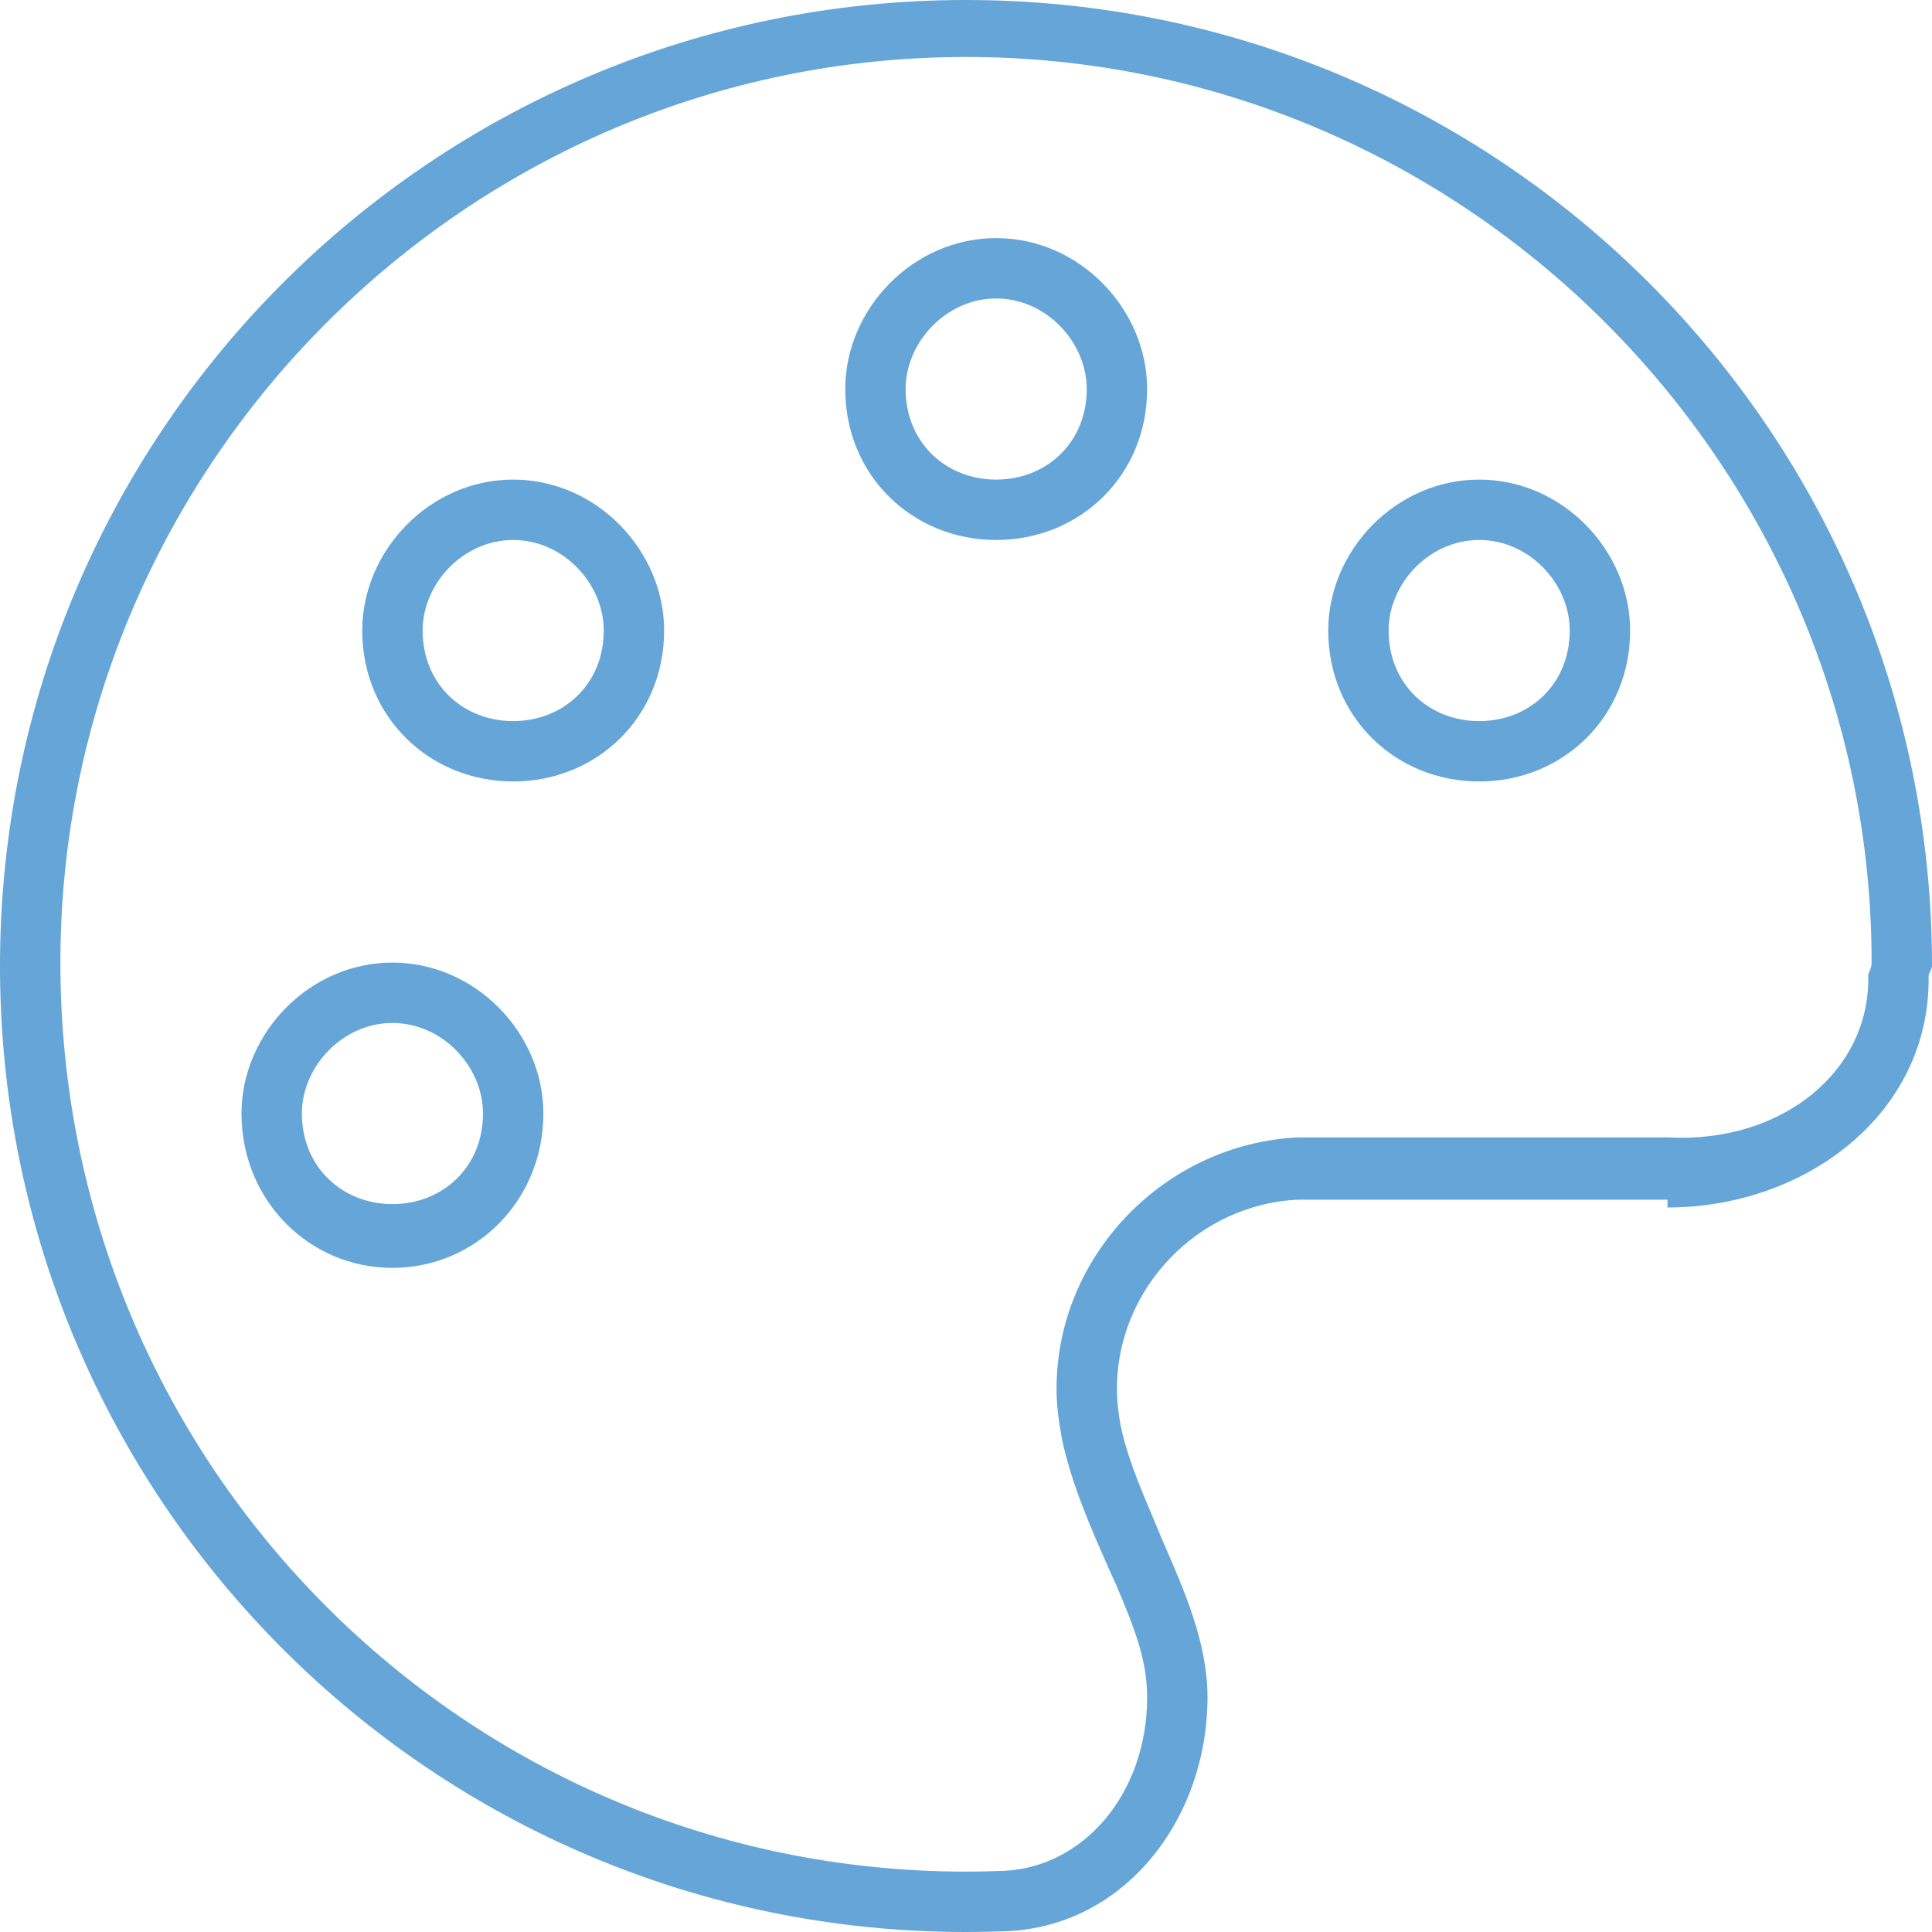 ﻿<?xml version="1.0" encoding="utf-8"?>
<svg version="1.1" xmlns:xlink="http://www.w3.org/1999/xlink" width="124px" height="124px" xmlns="http://www.w3.org/2000/svg">
  <g transform="matrix(1 0 0 1 -388 -3934 )">
    <path d="M 25.188 81.375  C 19.838 81.375  15.5 77.04  15.5 71.47  C 15.5 66.335  19.838 61.782  25.188 61.782  C 30.54 61.782  34.875 66.335  34.875 71.47  C 34.875 77.04  30.54 81.375  25.188 81.375  Z M 19.375 71.47  C 19.375 74.909  21.979 77.282  25.188 77.282  C 28.409 77.282  31 74.909  31 71.47  C 31 68.466  28.409 65.657  25.188 65.657  C 21.979 65.657  19.375 68.466  19.375 71.47  Z M 32.938 30.782  C 38.29 30.782  42.625 35.335  42.625 40.47  C 42.625 46.04  38.29 50.157  32.938 50.157  C 27.585 50.157  23.25 46.04  23.25 40.47  C 23.25 35.335  27.585 30.782  32.938 30.782  Z M 38.75 40.47  C 38.75 37.466  36.159 34.657  32.938 34.657  C 29.716 34.657  27.125 37.466  27.125 40.47  C 27.125 43.909  29.716 46.282  32.938 46.282  C 36.159 46.282  38.75 43.909  38.75 40.47  Z M 63.938 34.657  C 58.585 34.657  54.25 30.54  54.25 24.97  C 54.25 19.838  58.585 15.282  63.938 15.282  C 69.29 15.282  73.625 19.838  73.625 24.97  C 73.625 30.54  69.29 34.657  63.938 34.657  Z M 58.125 24.97  C 58.125 28.409  60.716 30.782  63.938 30.782  C 67.159 30.782  69.75 28.409  69.75 24.97  C 69.75 21.976  67.159 19.157  63.938 19.157  C 60.716 19.157  58.125 21.976  58.125 24.97  Z M 94.938 30.782  C 100.29 30.782  104.625 35.335  104.625 40.47  C 104.625 46.04  100.29 50.157  94.938 50.157  C 89.585 50.157  85.25 46.04  85.25 40.47  C 85.25 35.335  89.585 30.782  94.938 30.782  Z M 100.75 40.47  C 100.75 37.466  98.159 34.657  94.938 34.657  C 91.716 34.657  89.125 37.466  89.125 40.47  C 89.125 43.909  91.716 46.282  94.938 46.282  C 98.159 46.282  100.75 43.909  100.75 40.47  Z M 107.023 77.5  L 107.023 77  L 83.312 77  C 76.895 77.282  71.688 82.707  71.688 89.125  C 71.688 89.948  71.784 90.748  71.93 91.523  C 72.462 93.993  73.504 96.173  74.57 98.764  C 76.023 102.106  77.5 105.424  77.5 108.936  C 77.5 116.662  72.269 123.637  64.567 123.952  C 63.72 123.976  62.848 124  62 124  C 27.755 124  0 96.245  0 62  C 0 27.755  27.755 0  62 0  C 96.245 0  124 27.755  124 62  C 124 62.218  123.782 62.436  123.782 62.654  C 123.903 71.494  115.862 77.5  107.023 77.5  Z M 119.907 62.605  C 119.907 62.412  120.125 62.194  120.125 61.782  C 120.125 29.91  94.09 3.657  62 3.657  C 29.91 3.657  3.875 29.91  3.875 61.782  C 3.875 94.09  29.91 120.125  62 120.125  C 62.799 120.125  63.598 120.101  64.398 120.077  C 69.532 119.859  73.625 115.136  73.625 108.936  C 73.625 106.587  72.85 104.577  71.639 101.719  C 71.445 101.307  71.252 100.895  71.058 100.435  C 70.016 98.062  68.757 95.228  68.152 92.322  C 67.934 91.087  67.812 90.215  67.812 89.125  C 67.812 80.576  74.763 73.407  83.312 73  L 107.023 73  C 114.385 73.407  120.052 68.733  119.907 62.605  Z " fill-rule="nonzero" fill="#65a5d8" stroke="none" transform="matrix(1 0 0 1 388 3934 )" />
  </g>
</svg>